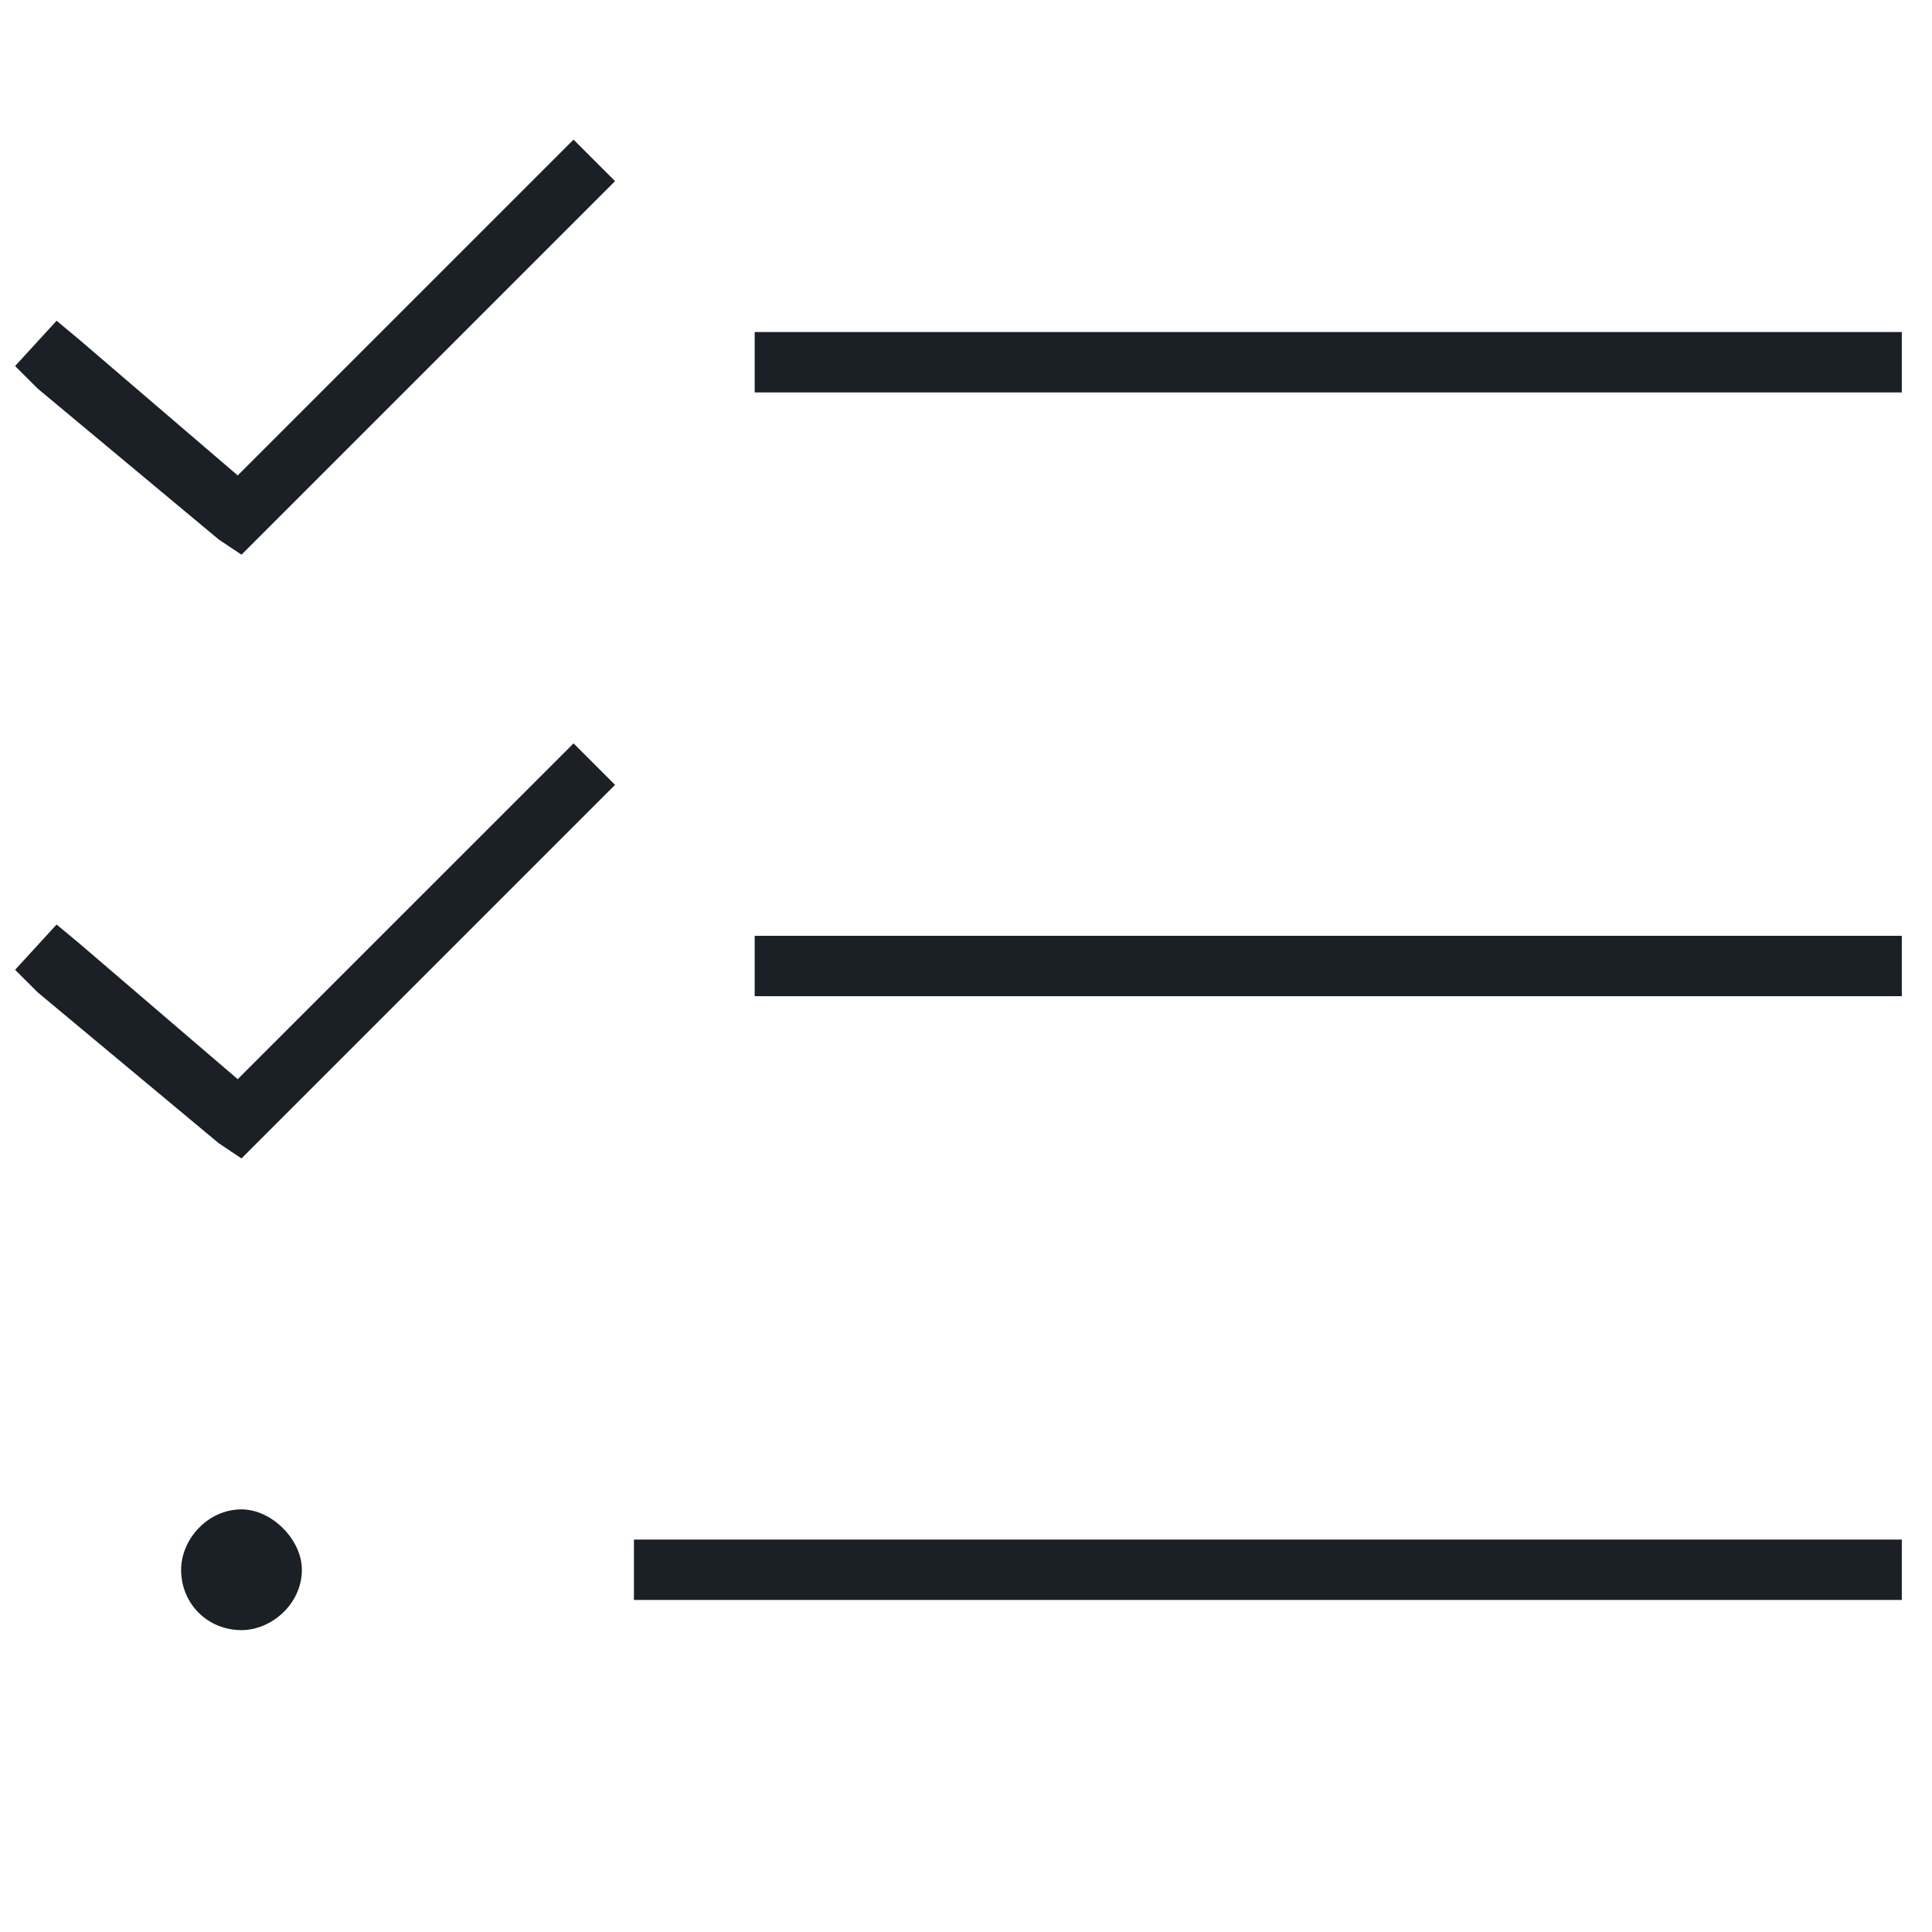 <?xml version="1.0" encoding="UTF-8"?>
<svg xmlns="http://www.w3.org/2000/svg" width="48" height="48" viewBox="0 0 48 48" fill="none">
  <path d="M14.719 5.062L6.469 13.312L6 13.781L5.438 13.406L0.938 9.656L0.375 9.094L1.406 7.969L1.969 8.438L5.906 11.812L13.688 4.031L14.25 3.469L15.281 4.5L14.719 5.062ZM14.719 20.062L6.469 28.312L6 28.781L5.438 28.406L0.938 24.656L0.375 24.094L1.406 22.969L1.969 23.438L5.906 26.812L13.688 19.031L14.25 18.469L15.281 19.5L14.719 20.062ZM18.75 8.25H19.5H46.5H47.25V9.75H46.5H19.5H18.75V8.25ZM18.75 23.25H19.5H46.5H47.25V24.75H46.5H19.5H18.75V23.25ZM15.75 38.25H16.5H46.5H47.25V39.75H46.5H16.5H15.75V38.25ZM7.5 39C7.5 39.844 6.75 40.5 6 40.5C5.156 40.5 4.5 39.844 4.5 39C4.5 38.25 5.156 37.5 6 37.5C6.75 37.5 7.5 38.25 7.5 39Z" fill="#1B1F26"></path>
</svg>
